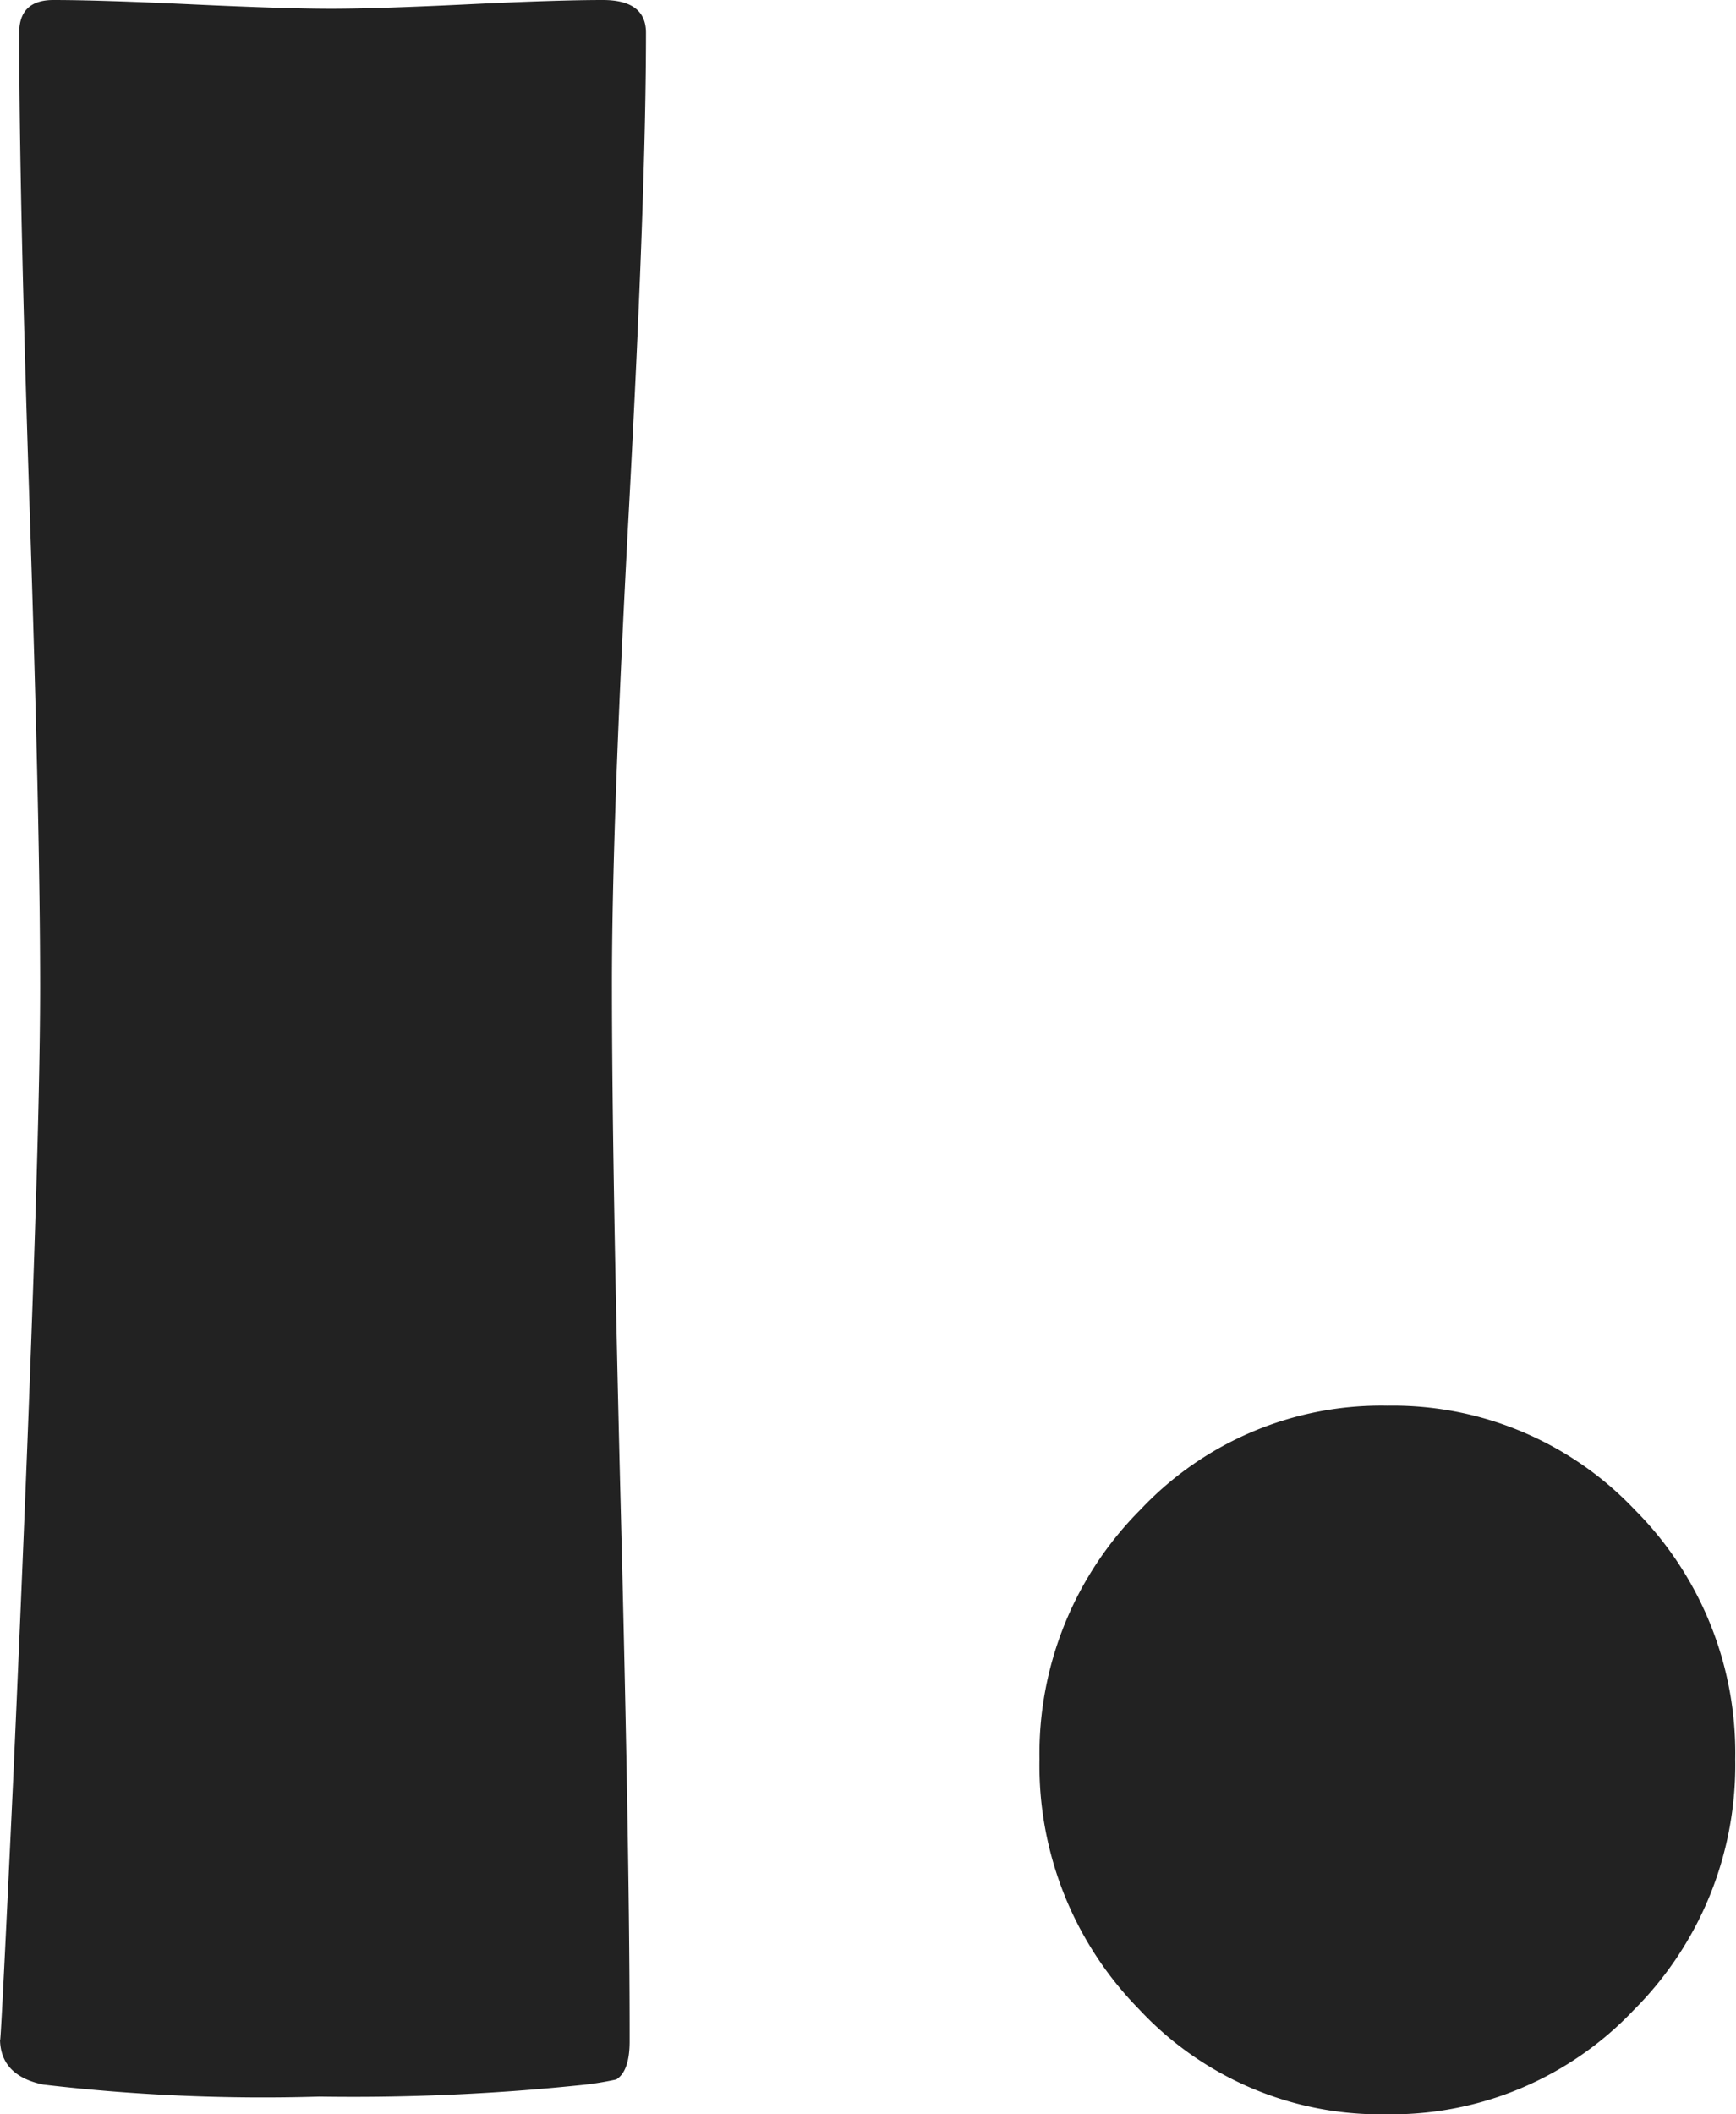 <svg xmlns="http://www.w3.org/2000/svg" width="9.132" height="11.117" viewBox="0 0 9.132 11.117"><path d="M3.891-5.773q0,.922.047,2.773T3.984-.227q0,.156-.07.2a1.63,1.63,0,0,1-.2.031A11.662,11.662,0,0,1,2.352.063,9.937,9.937,0,0,1,.9,0Q.672-.047.672-.242q0,.125.07-1.375Q.883-4.781.883-5.773q0-.836-.055-2.508T.773-10.789q0-.172.18-.172.242,0,.73.023t.73.023q.242,0,.715-.023t.715-.023q.227,0,.227.172,0,.836-.09,2.508T3.891-5.773ZM9.8-1.711a1.819,1.819,0,0,1-.535,1.32,1.752,1.752,0,0,1-1.3.547,1.733,1.733,0,0,1-1.3-.551A1.83,1.83,0,0,1,6.14-1.711a1.817,1.817,0,0,1,.531-1.312,1.739,1.739,0,0,1,1.3-.547,1.752,1.752,0,0,1,1.3.547A1.81,1.81,0,0,1,9.8-1.711Z" transform="translate(-0.672 10.961)" fill="#222"/></svg>